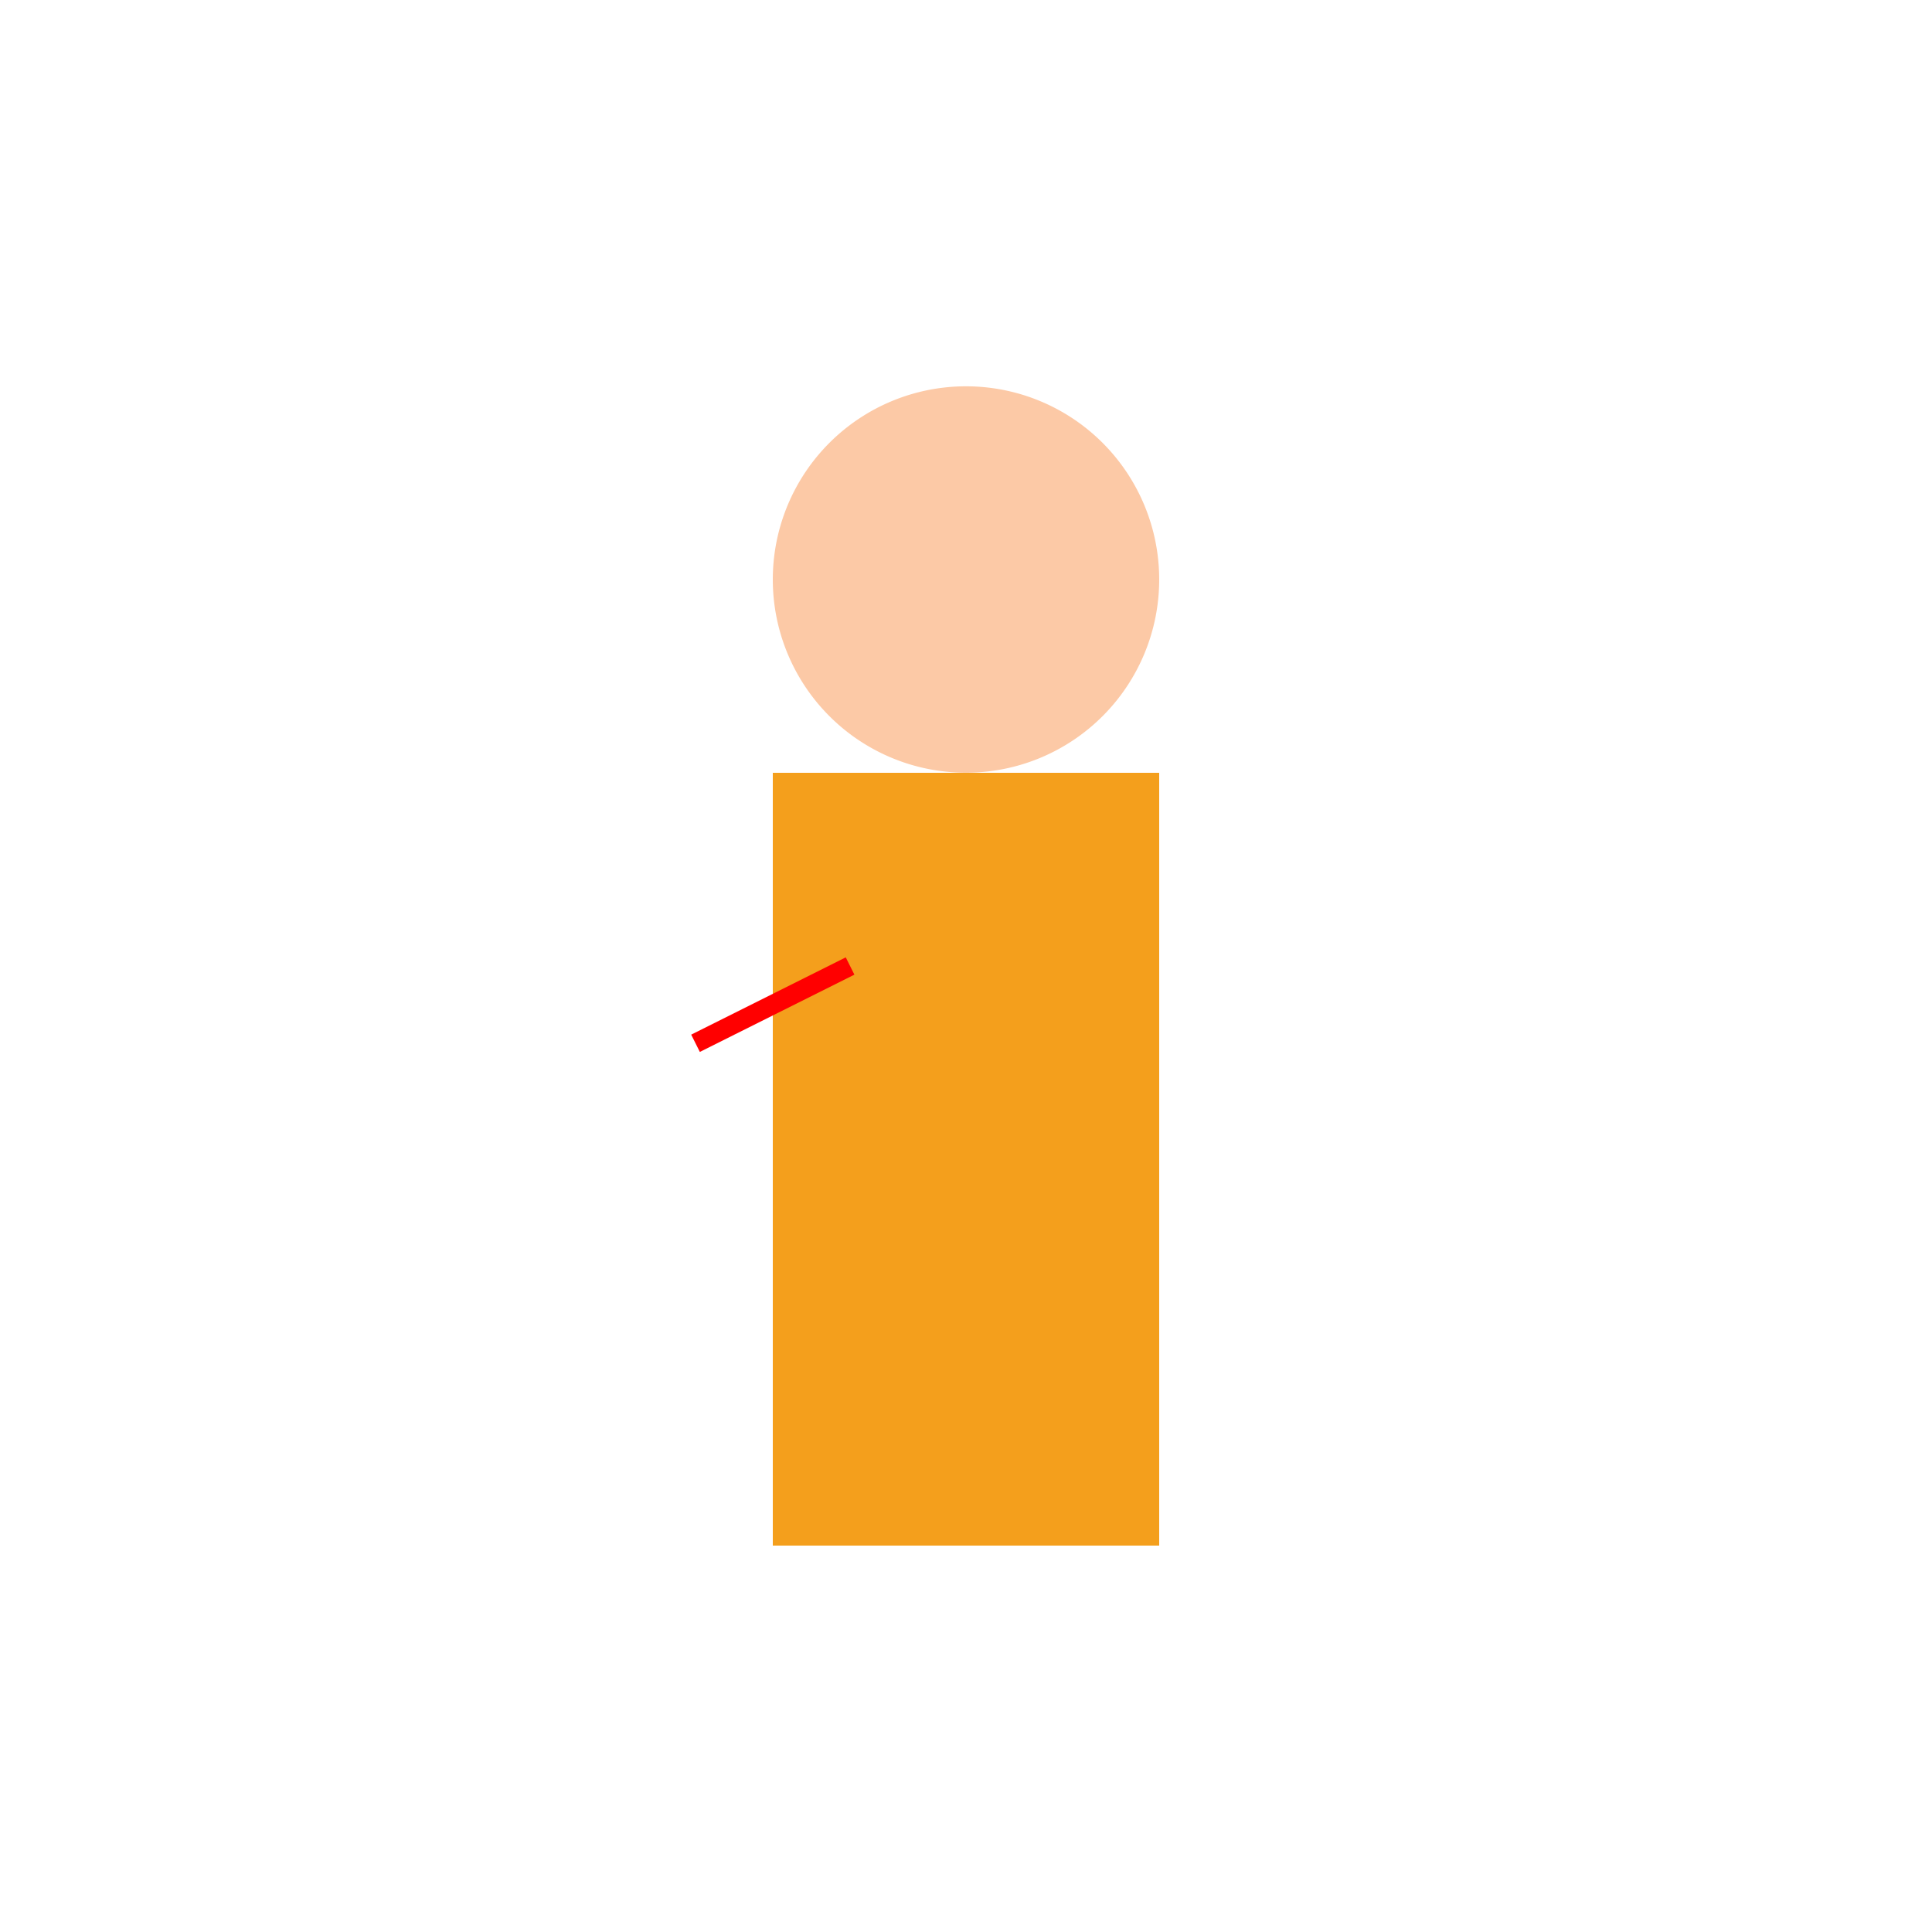 <!--

Generated by DrawGPT.
Free, open source, AI generated images in SVG, PNG, and HTML Canvas format.
https://drawgpt.ai

Created: 2024-02-17T02:10:09.413Z
Link: https://drawgpt.ai/prompt/164554/

-->
<svg xmlns="http://www.w3.org/2000/svg" xmlns:xlink="http://www.w3.org/1999/xlink" width="500" height="500"><defs/><g><rect fill="#F49F1C" stroke="none" x="200" y="200" width="100" height="200"/><path fill="#FCC9A6" stroke="none" paint-order="stroke fill markers" d=" M 300 150 A 50 50 0 1 1 300 149.95"/><rect fill="#F49F1C" stroke="none" x="200" y="200" width="20" height="100"/><path fill="none" stroke="#FF0000" paint-order="fill stroke markers" d=" M 220 250 L 180 270" stroke-miterlimit="10" stroke-width="5" stroke-dasharray=""/></g></svg>